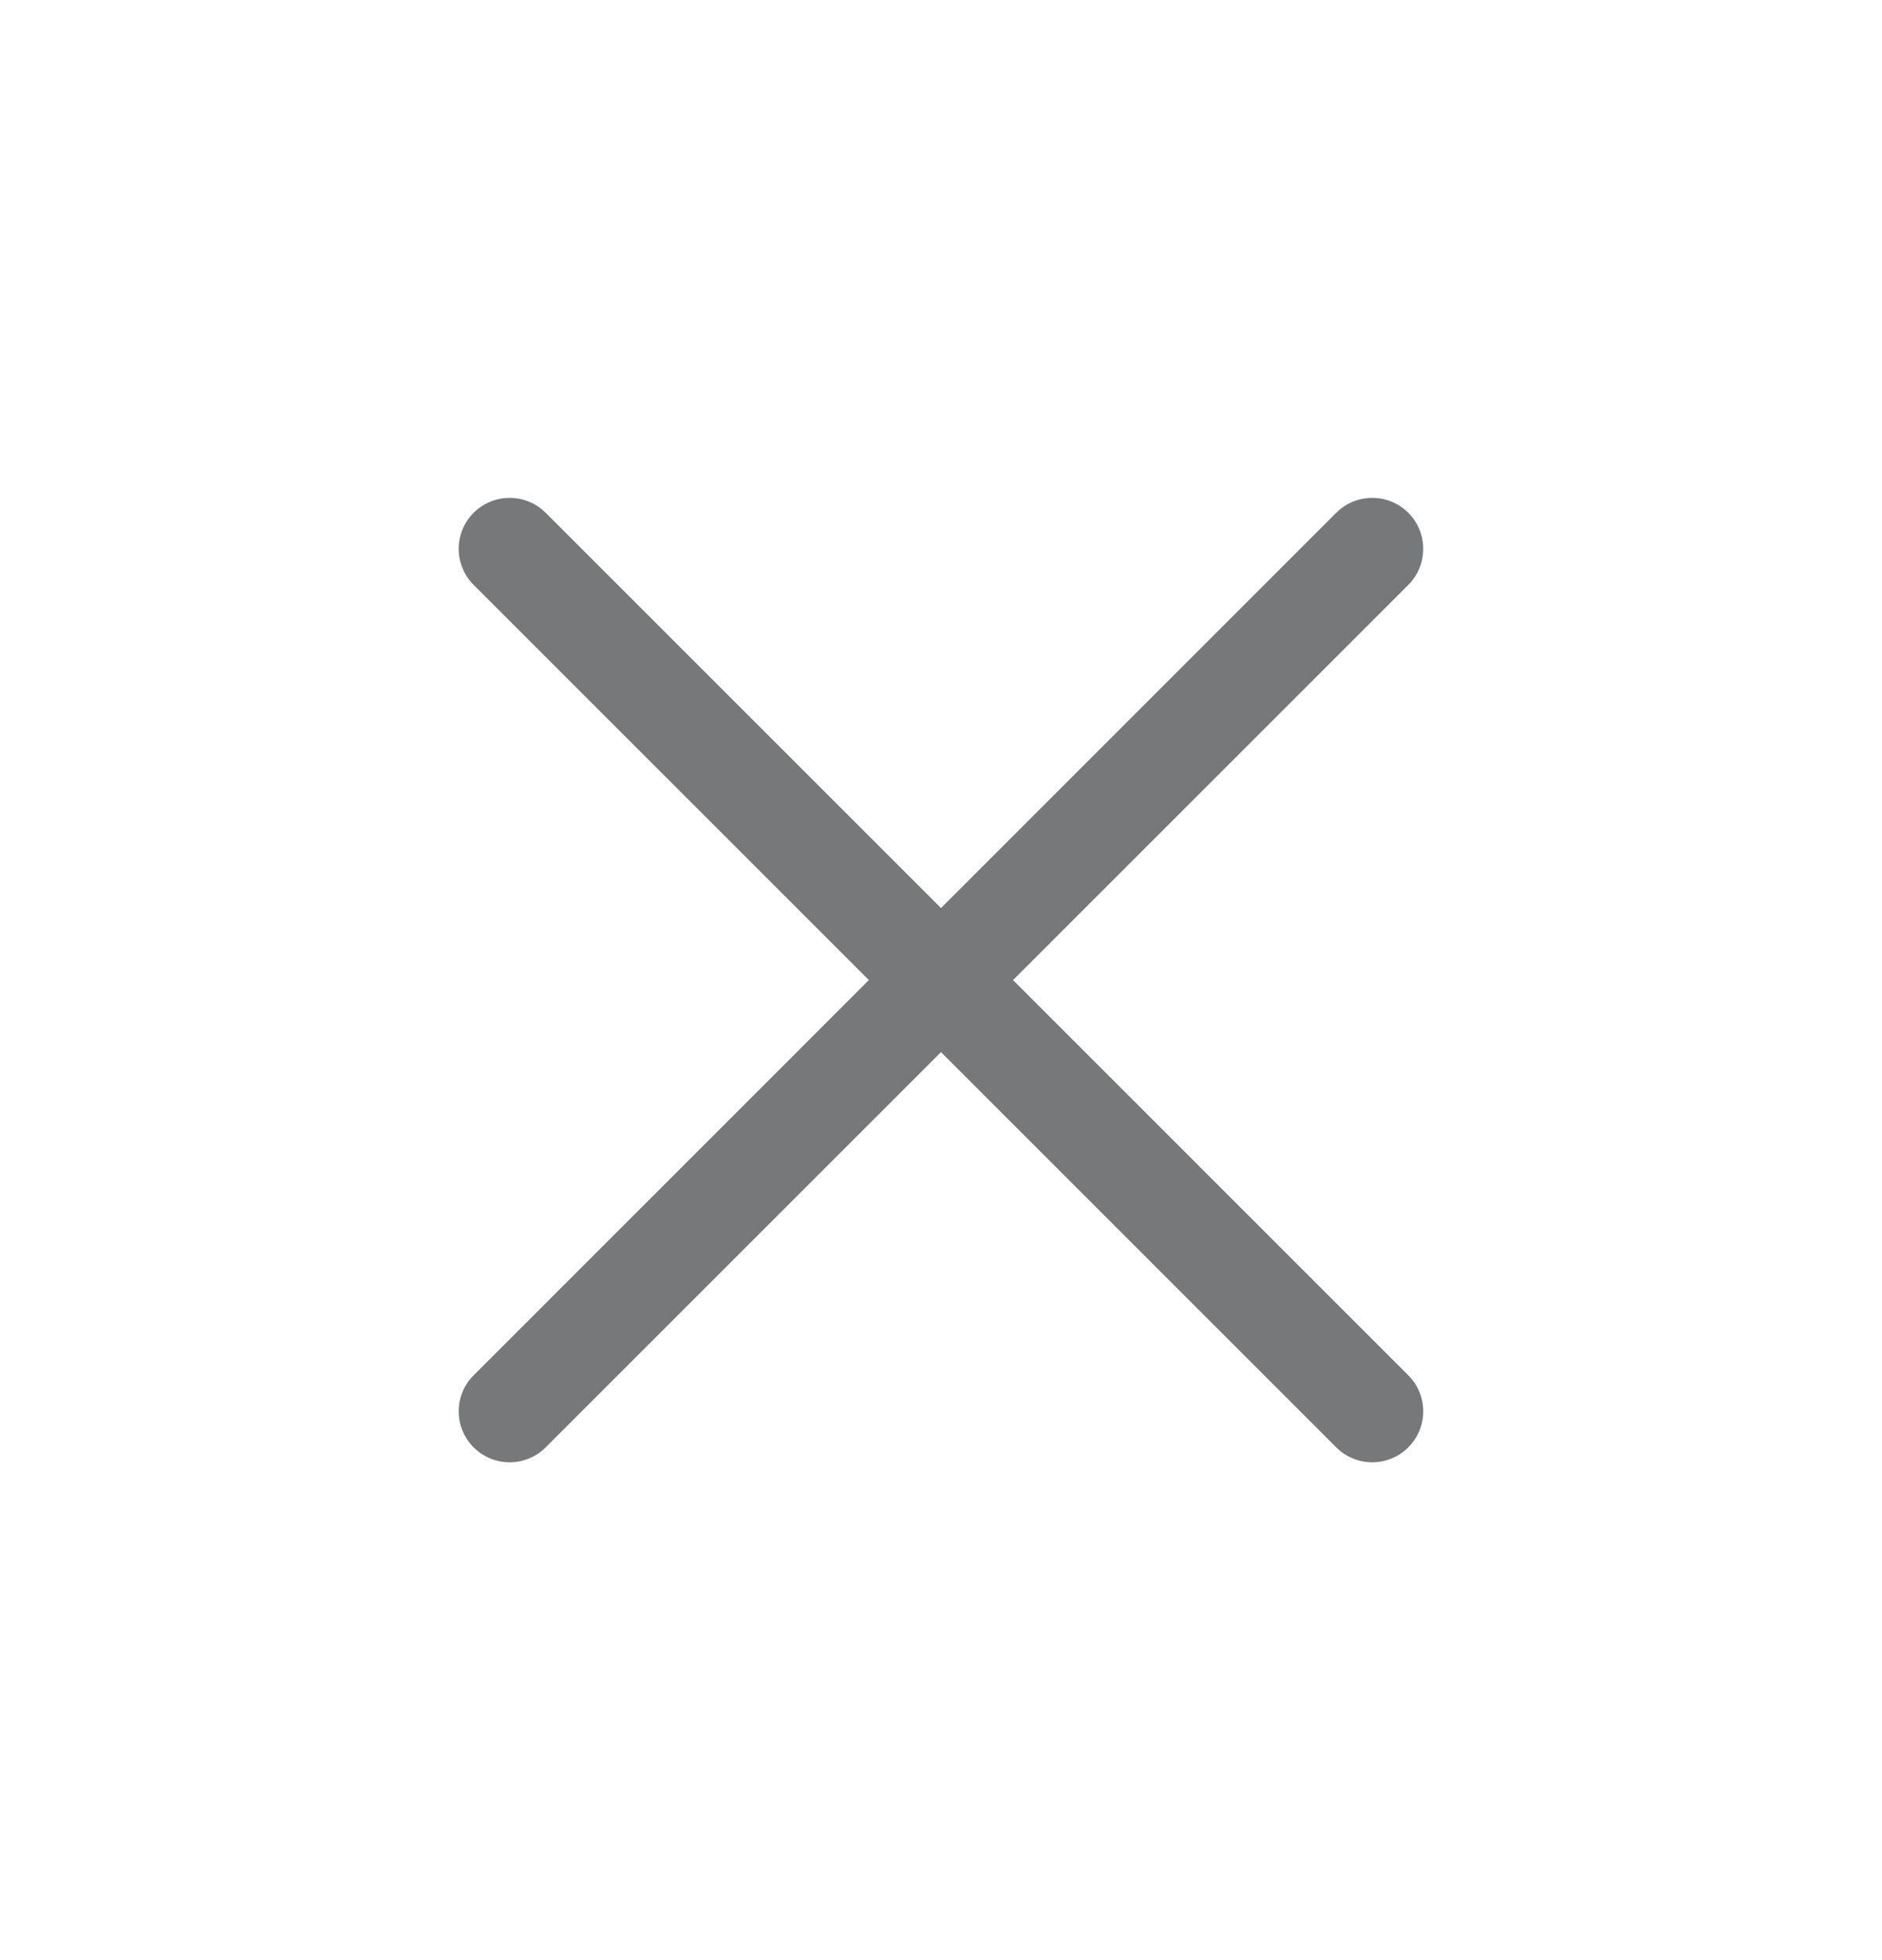 <svg width="24" height="25" viewBox="0 0 24 25" fill="none" xmlns="http://www.w3.org/2000/svg">
<g id="cross-close">
<path id="shape" fill-rule="evenodd" clip-rule="evenodd" d="M17.959 7.46C18.213 7.206 18.213 6.794 17.959 6.54C17.705 6.287 17.294 6.287 17.04 6.54L12 11.581L6.959 6.54C6.705 6.287 6.294 6.287 6.04 6.54C5.786 6.794 5.786 7.206 6.04 7.46L11.08 12.5L6.04 17.541C5.786 17.794 5.786 18.206 6.04 18.46C6.294 18.714 6.705 18.714 6.959 18.46L12 13.419L17.04 18.46C17.294 18.714 17.705 18.714 17.959 18.46C18.213 18.206 18.213 17.794 17.959 17.541L12.919 12.5L17.959 7.46Z" fill="#1C1F22" fill-opacity="0.6"/>
</g>
</svg>
